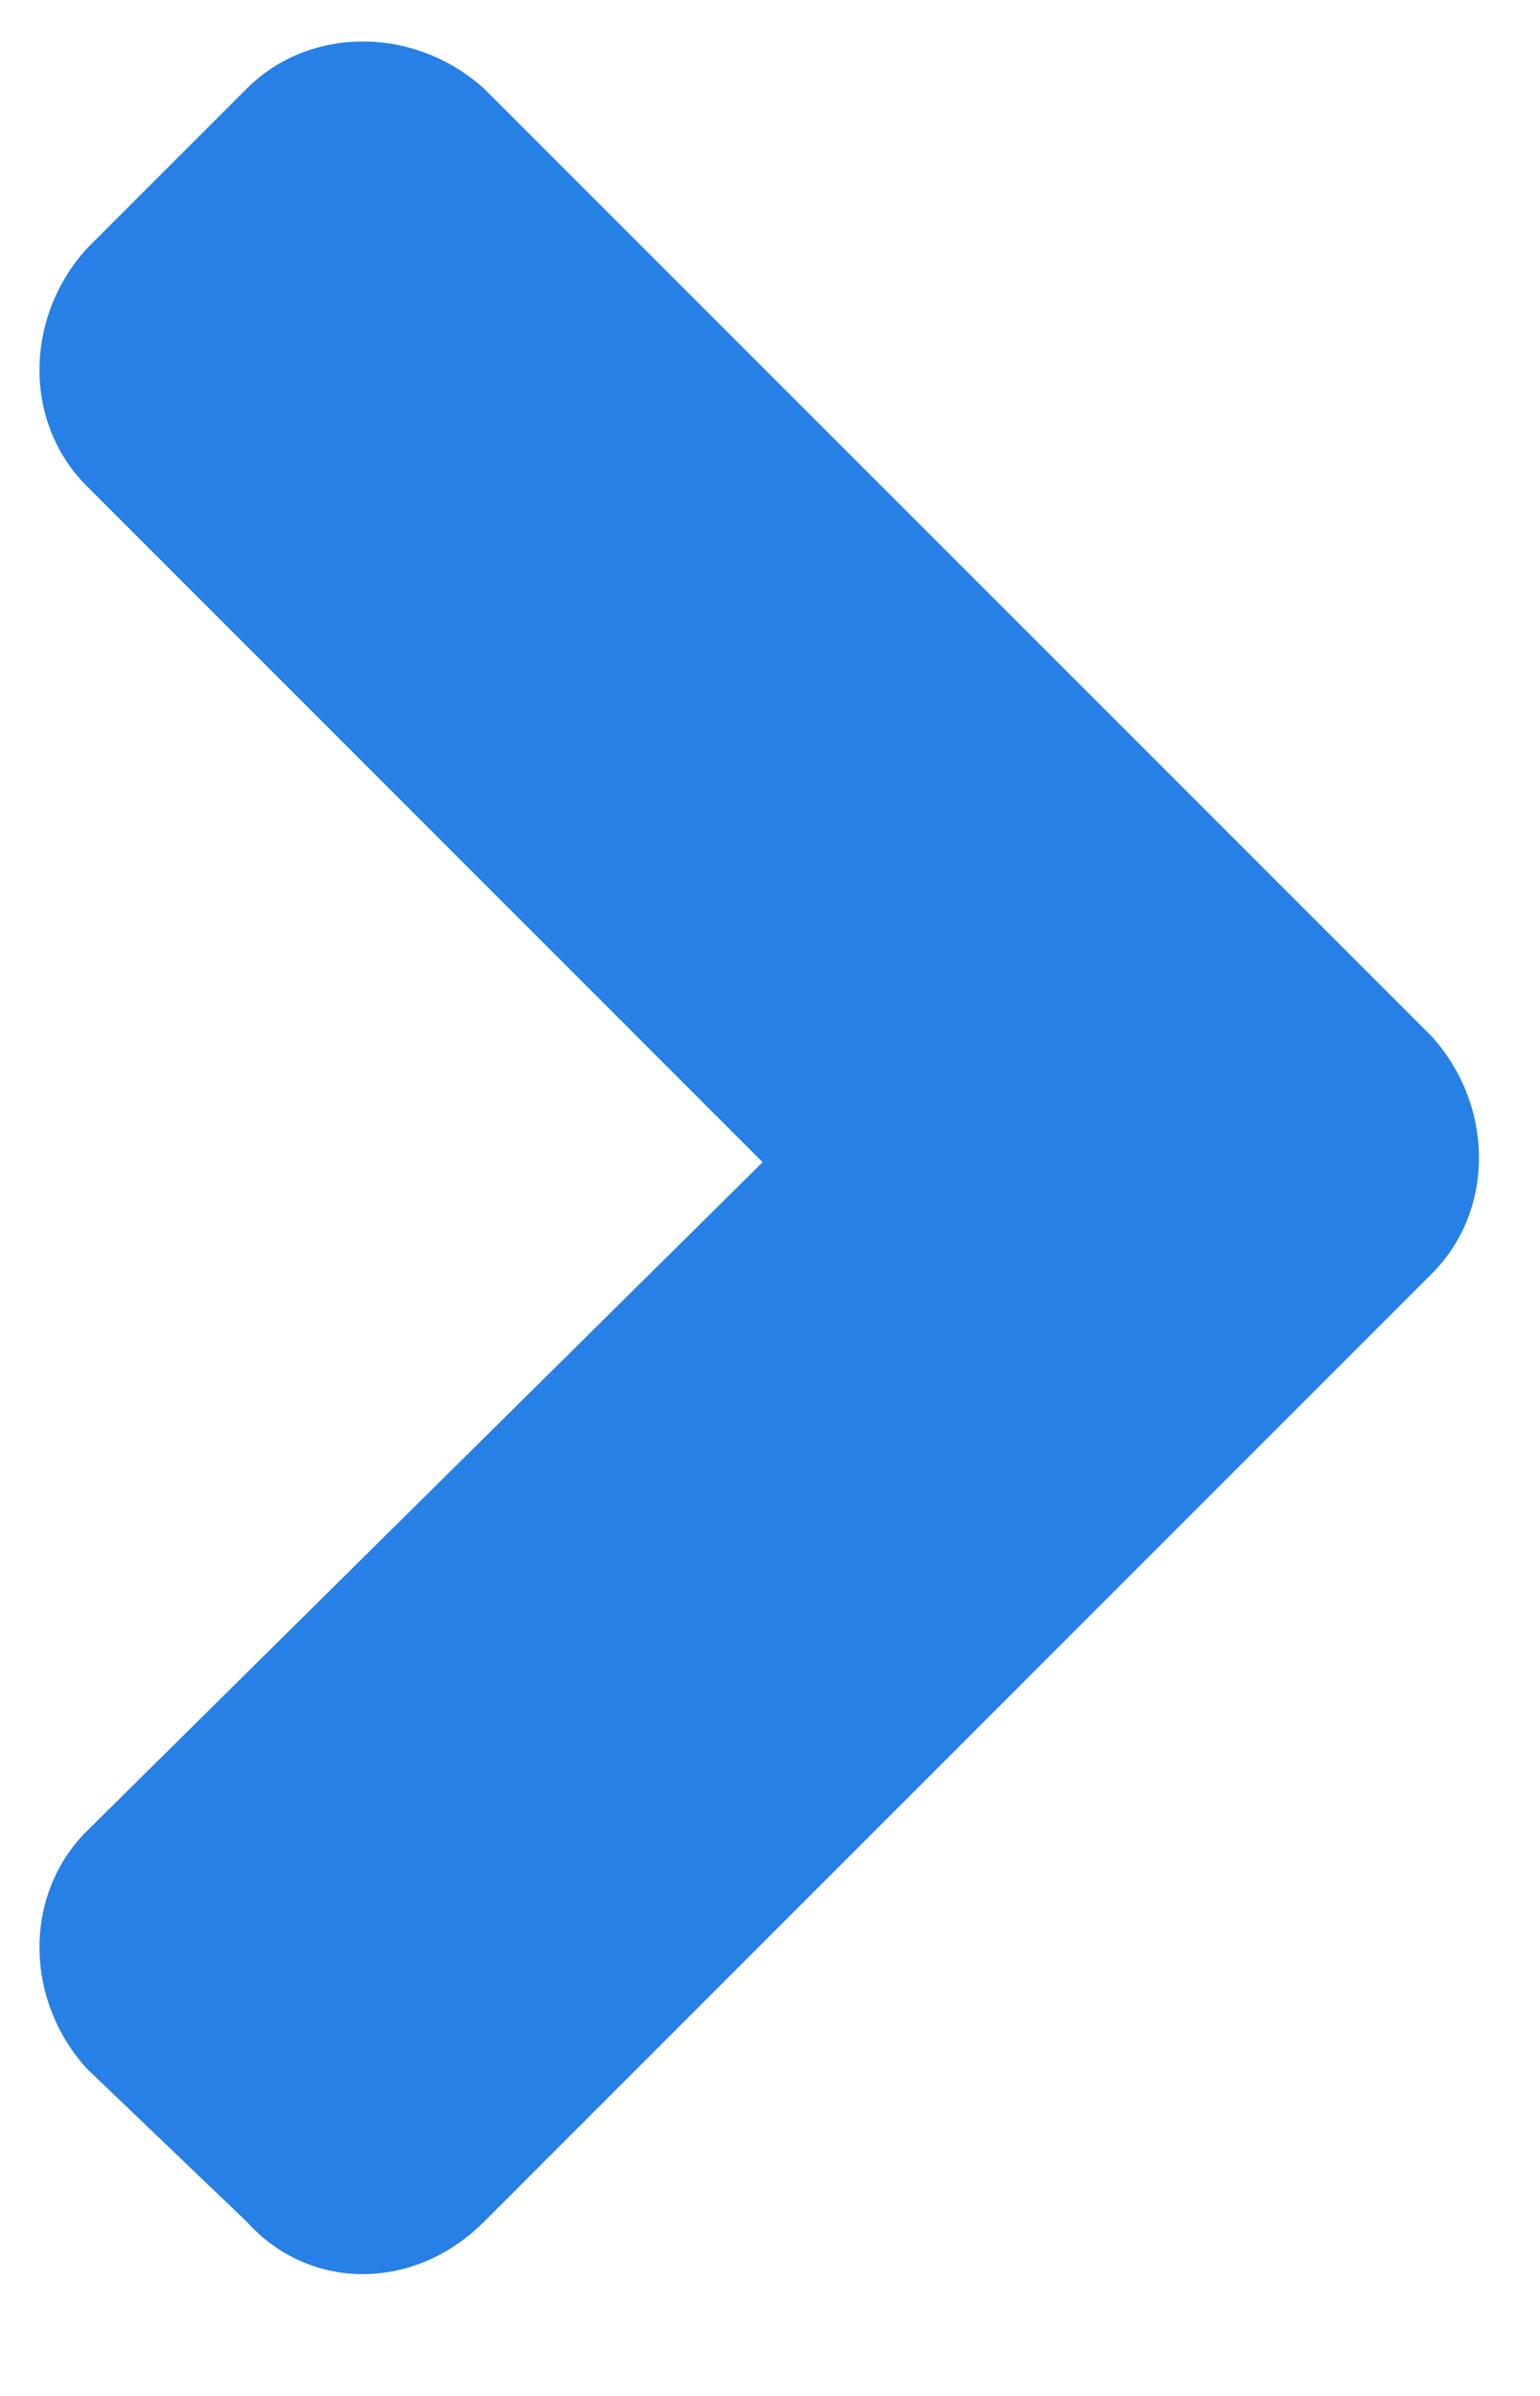 <svg xmlns="http://www.w3.org/2000/svg" width="9" height="14" viewBox="0 0 9 14" fill="none"><path d="M8.368 7.442L2.828 12.983C2.421 13.39 1.809 13.39 1.443 12.983L0.506 12.086C0.139 11.679 0.139 11.068 0.506 10.701L4.457 6.791L0.506 2.839C0.139 2.473 0.139 1.861 0.506 1.454L1.443 0.517C1.809 0.151 2.421 0.151 2.828 0.517L8.368 6.057C8.735 6.465 8.735 7.076 8.368 7.442Z" fill="#2680E6"></path></svg>